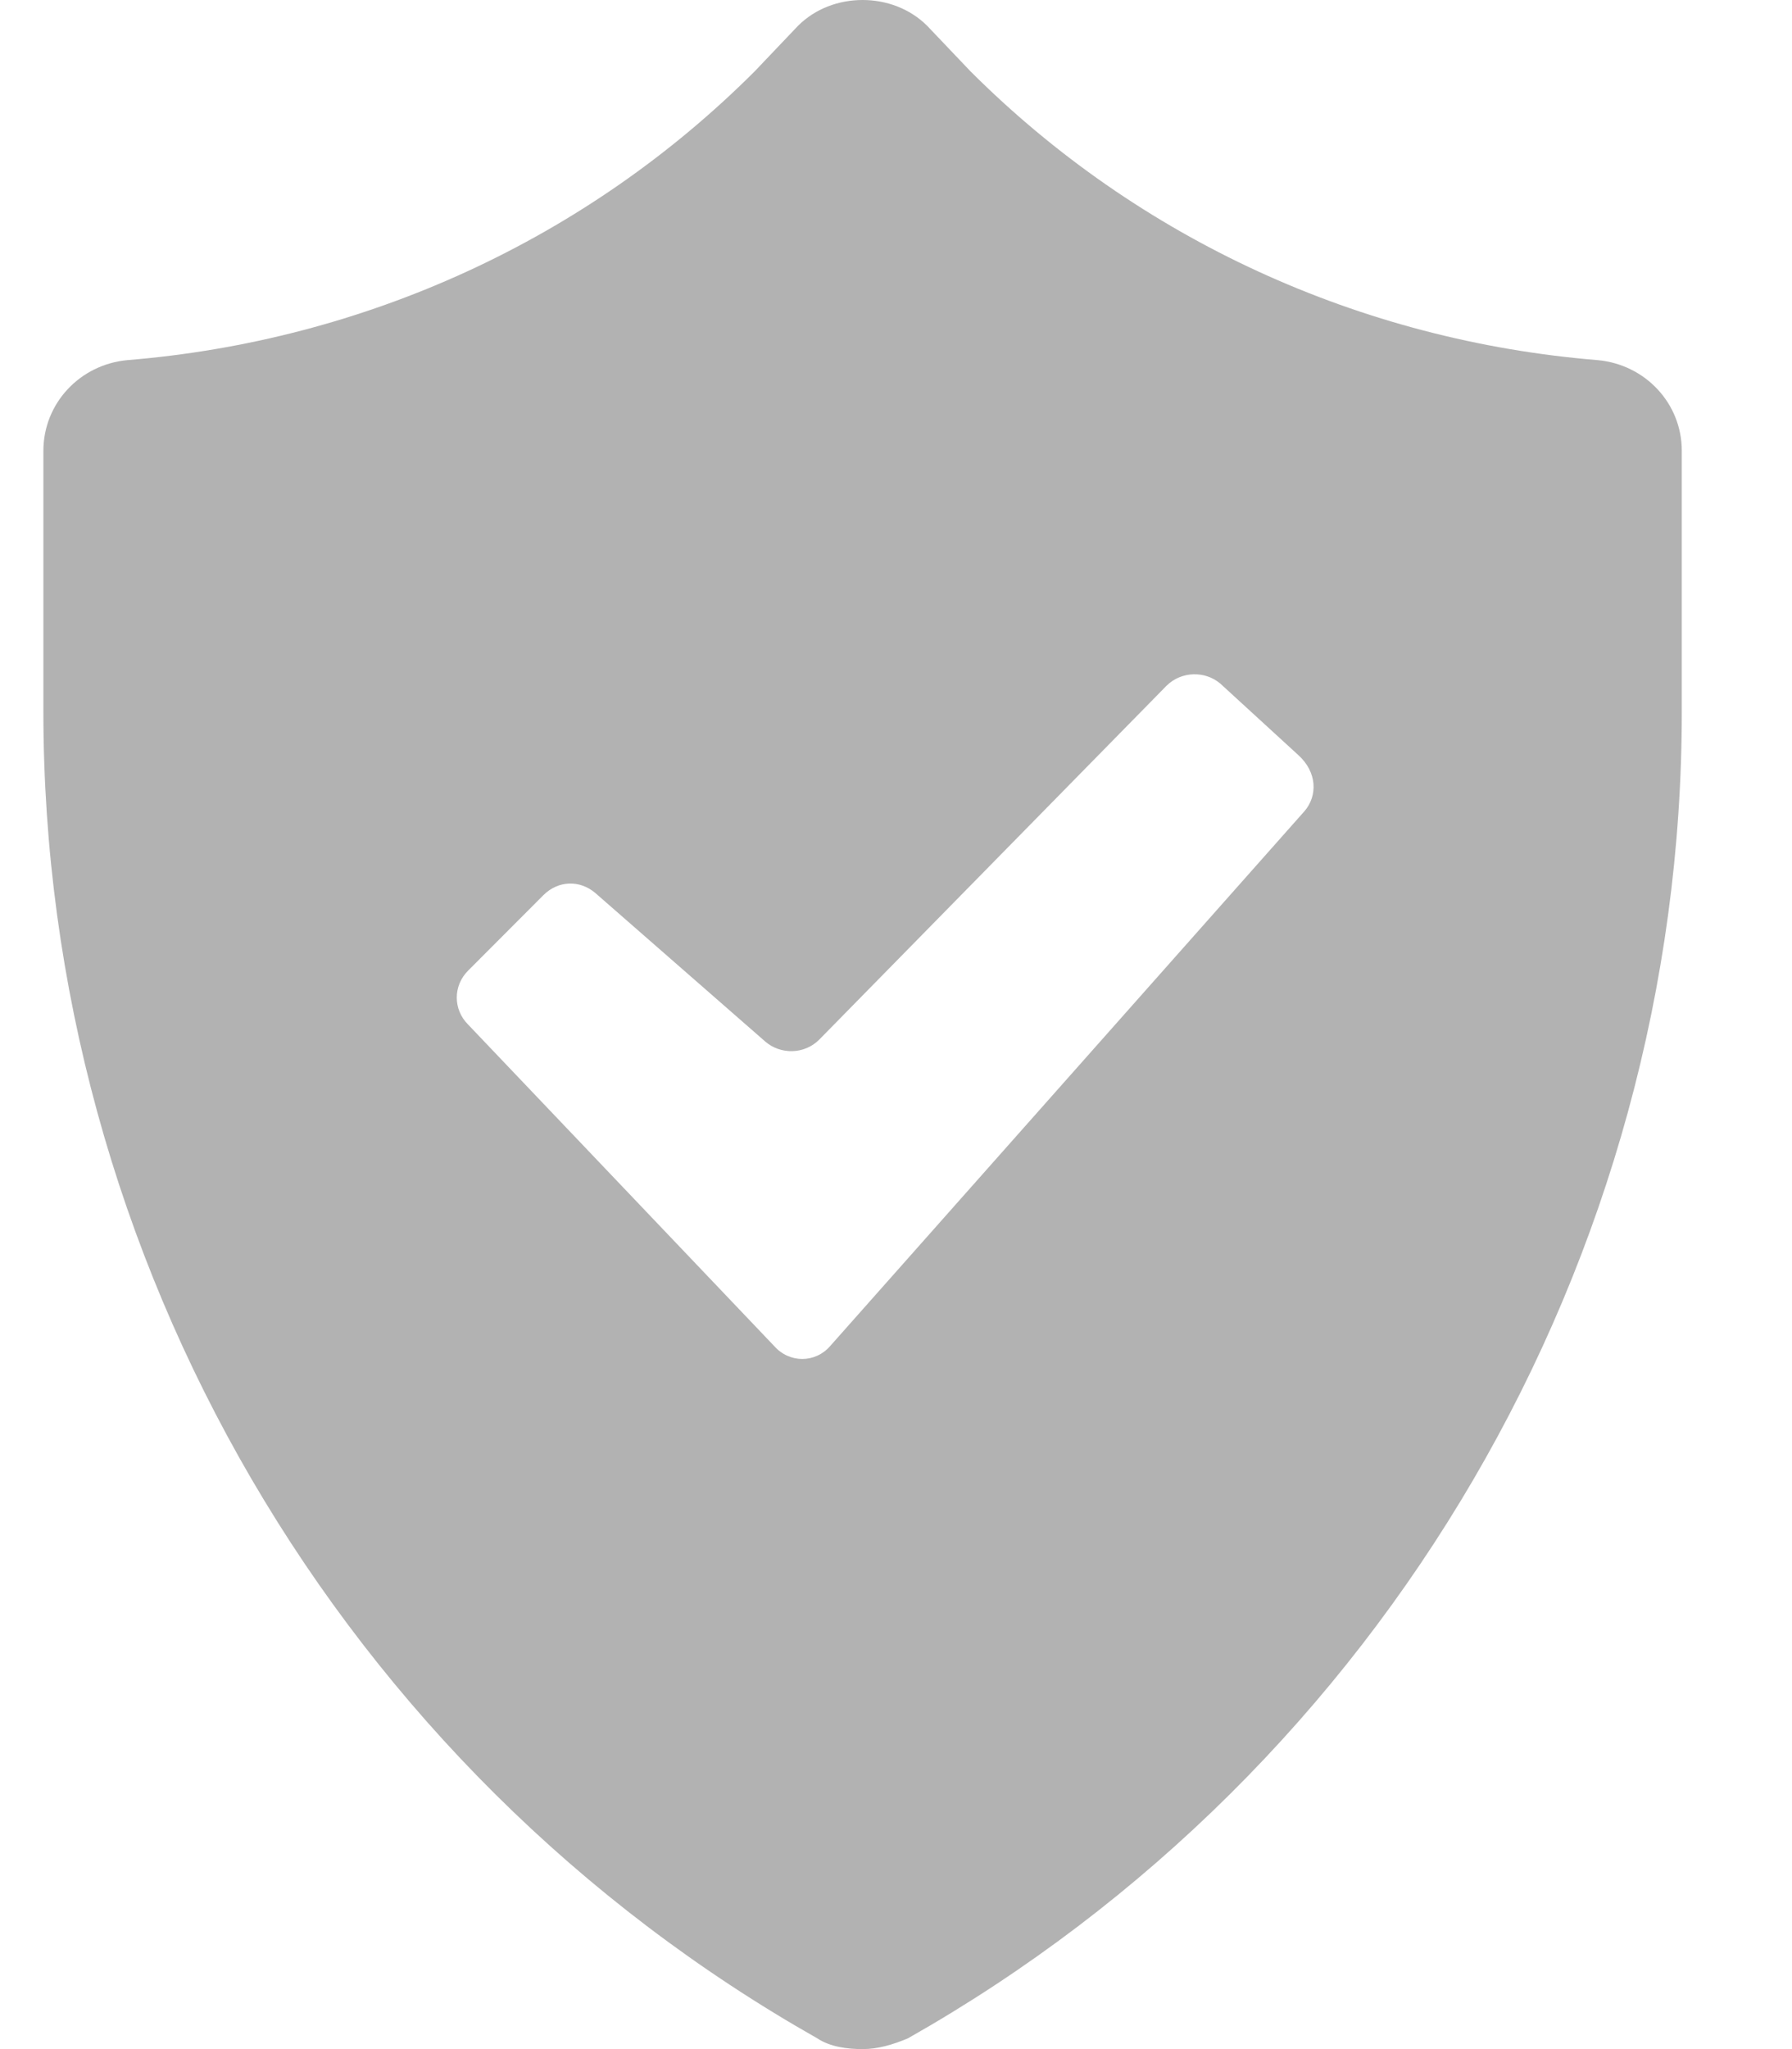 <svg width="14" height="16" viewBox="0 0 14 16" fill="none" xmlns="http://www.w3.org/2000/svg">
<path d="M12.482 2.812C10.63 2.661 8.895 1.869 7.581 0.556L7.244 0.202C7.109 0.067 6.924 0 6.739 0C6.553 0 6.369 0.067 6.234 0.202L5.897 0.556C4.583 1.87 2.848 2.661 0.995 2.812C0.625 2.846 0.339 3.149 0.339 3.52V5.558C0.339 9.835 2.663 13.81 6.385 15.916C6.486 15.983 6.62 16 6.739 16C6.857 16 6.974 15.966 7.093 15.916C10.815 13.81 13.139 9.835 13.139 5.558V3.52C13.139 3.149 12.853 2.846 12.482 2.812H12.482ZM10.192 6.333L6.486 10.51C6.369 10.645 6.167 10.645 6.048 10.51L3.657 8C3.539 7.882 3.539 7.697 3.657 7.579L4.246 6.989C4.364 6.872 4.532 6.872 4.65 6.972L5.98 8.134C6.098 8.235 6.284 8.235 6.401 8.117L9.113 5.355C9.231 5.238 9.417 5.238 9.534 5.338L10.141 5.894C10.293 6.03 10.293 6.215 10.192 6.333L10.192 6.333Z" fill="#B2B2B2"/>
</svg>
